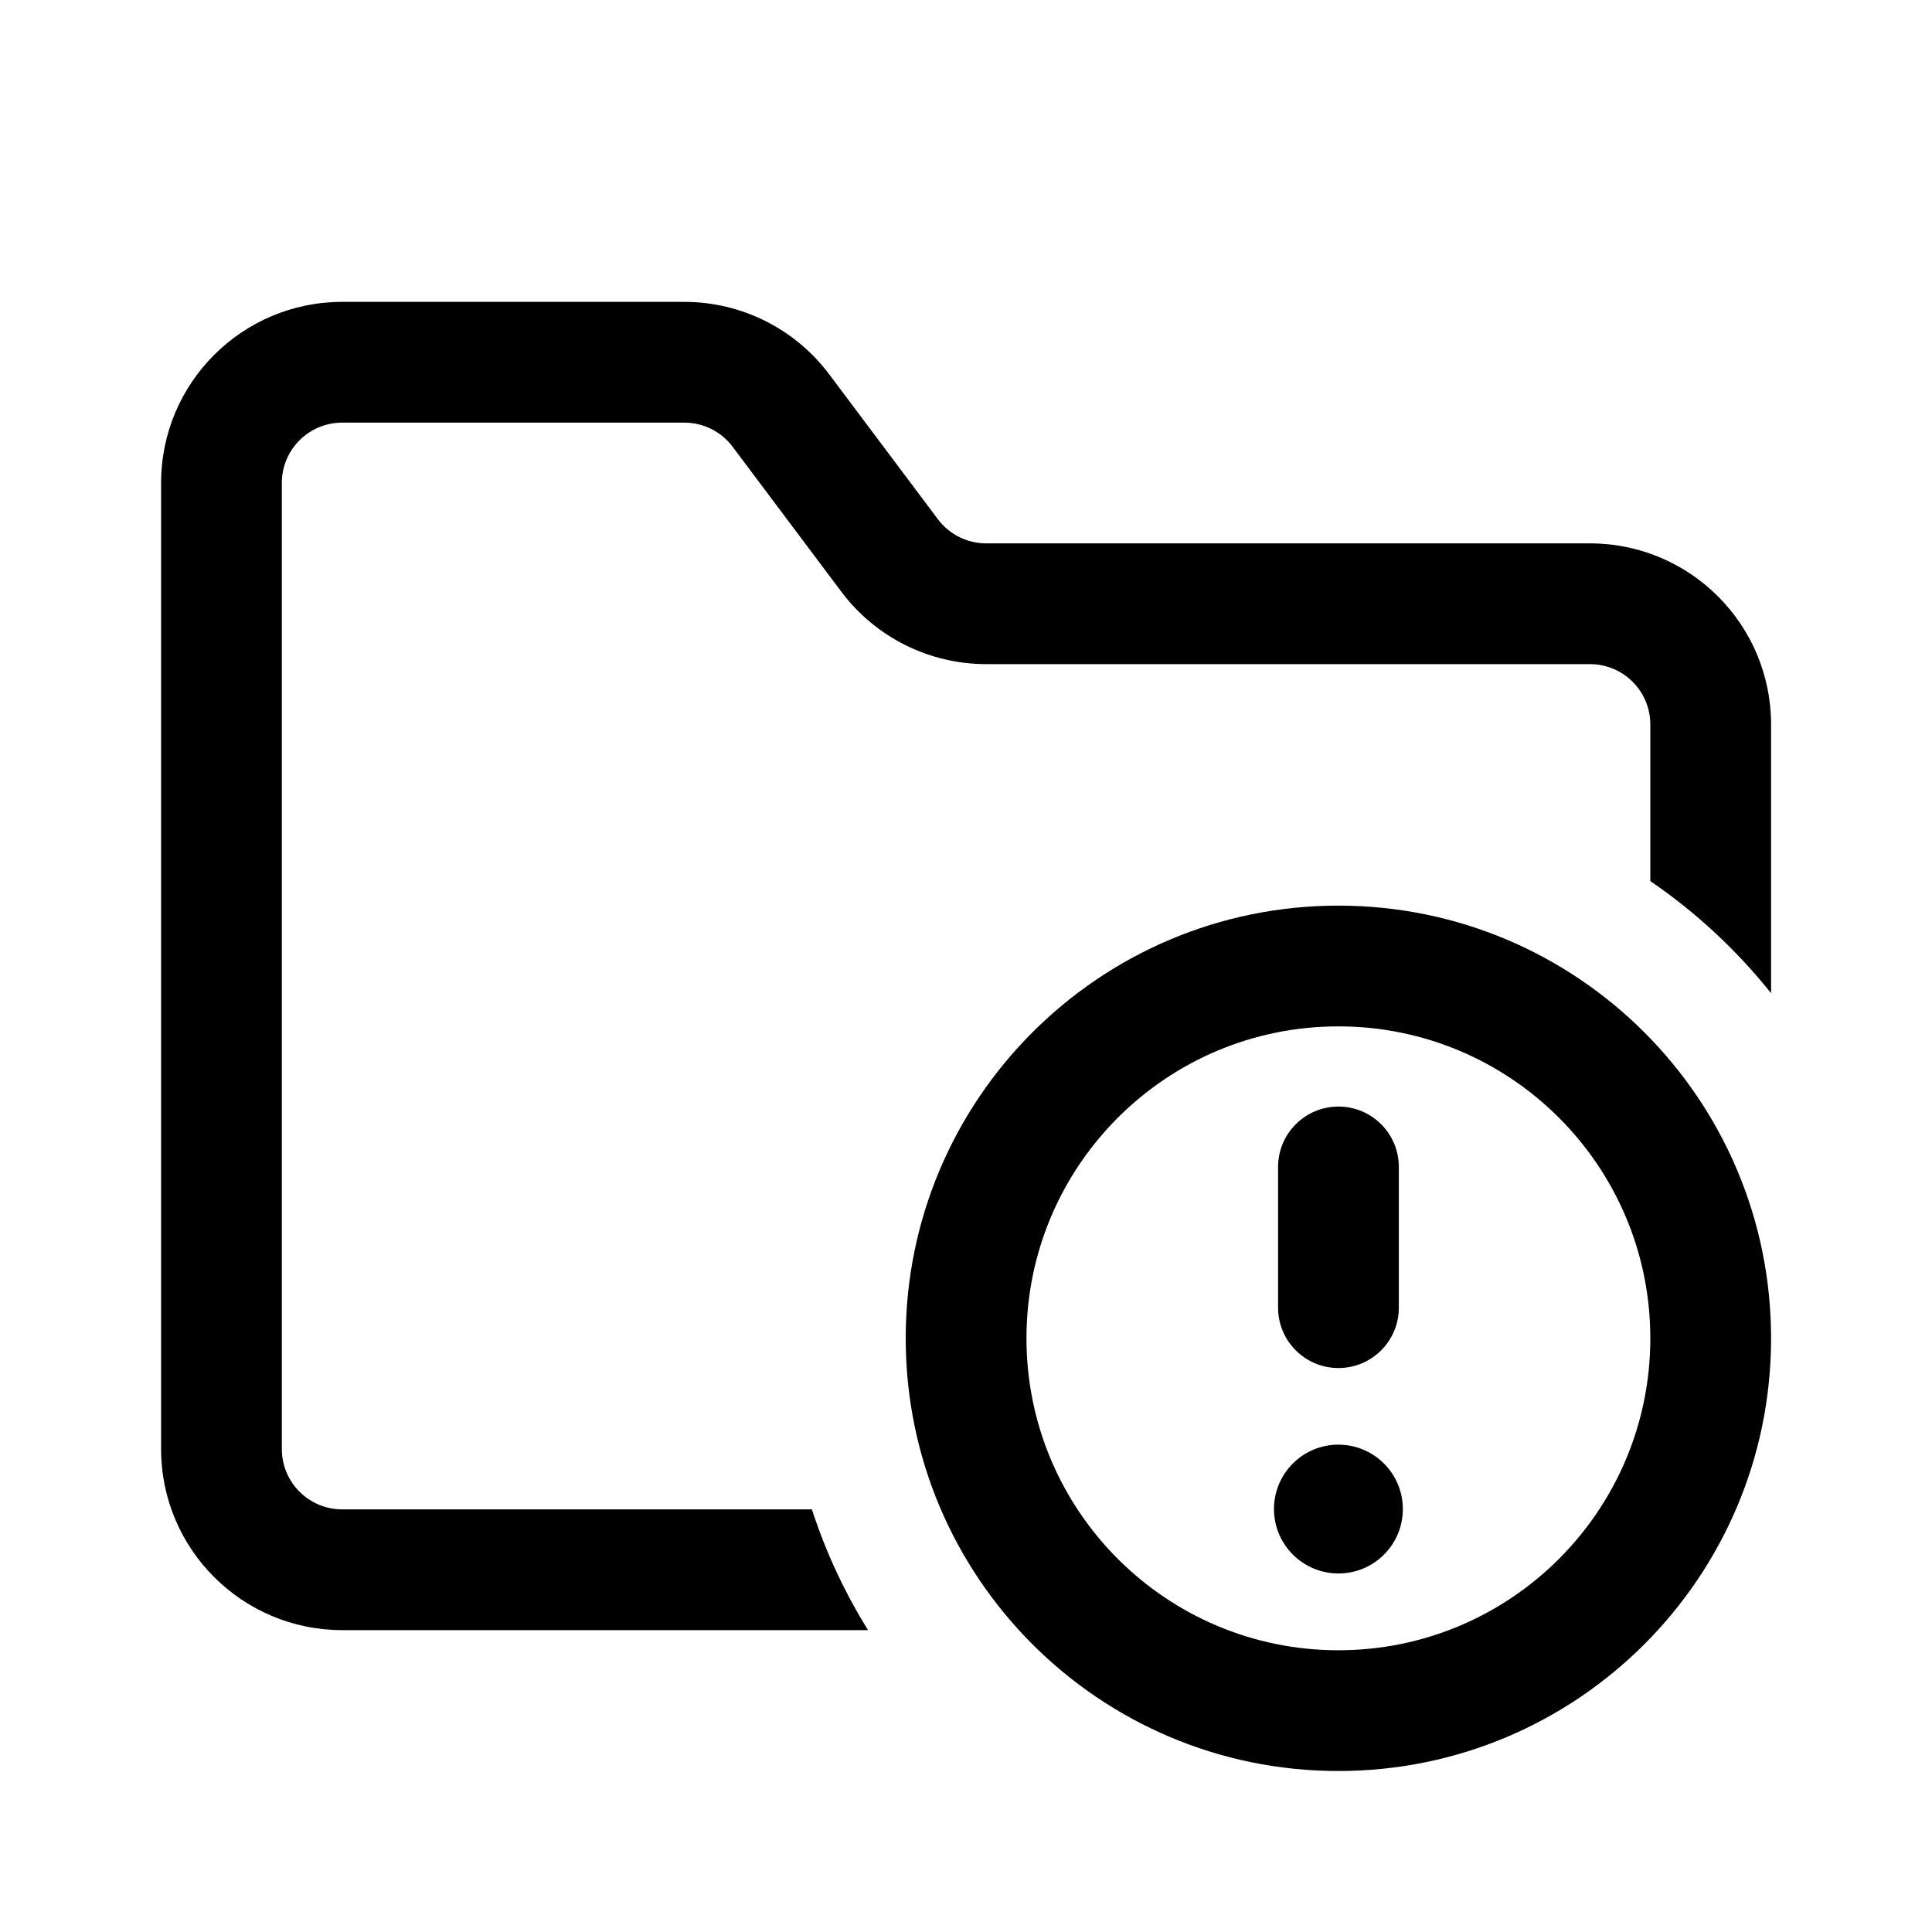 <svg width="64" height="64" viewBox="0 0 64 64" fill="none" xmlns="http://www.w3.org/2000/svg">
<path d="M11.336 10C8.022 10 5.336 12.686 5.336 16V48C5.336 51.314 8.022 54 11.336 54H28.755C27.983 52.758 27.355 51.417 26.895 50H11.336C10.231 50 9.336 49.105 9.336 48V16C9.336 14.895 10.231 14 11.336 14H22.669C23.299 14 23.892 14.296 24.269 14.8L27.869 19.6C29.002 21.111 30.781 22 32.669 22H52.669C53.774 22 54.669 22.895 54.669 24V29.187C56.181 30.221 57.529 31.474 58.669 32.901V24C58.669 20.686 55.983 18 52.669 18H32.669C32.04 18 31.447 17.704 31.069 17.2L27.469 12.4C26.336 10.889 24.558 10 22.669 10H11.336Z" fill="black"/>
<path d="M44.338 36.656C45.443 36.656 46.338 37.552 46.338 38.656V43.318C46.338 44.423 45.443 45.318 44.338 45.318C43.234 45.318 42.338 44.423 42.338 43.318V38.656C42.338 37.552 43.234 36.656 44.338 36.656Z" fill="black"/>
<path d="M42.202 49.99C42.202 48.811 43.157 47.856 44.335 47.856C45.513 47.856 46.471 48.811 46.471 49.99C46.471 51.168 45.516 52.123 44.338 52.123C43.16 52.123 42.202 51.168 42.202 49.99Z" fill="black"/>
<path fill-rule="evenodd" clip-rule="evenodd" d="M30.003 44.333C30.003 36.417 36.42 30 44.336 30C52.252 30 58.669 36.417 58.669 44.333C58.669 52.249 52.252 58.667 44.336 58.667C36.42 58.667 30.003 52.249 30.003 44.333ZM44.336 34C38.629 34 34.003 38.626 34.003 44.333C34.003 50.04 38.629 54.667 44.336 54.667C50.043 54.667 54.669 50.04 54.669 44.333C54.669 38.626 50.043 34 44.336 34Z" fill="black"/>
</svg>
